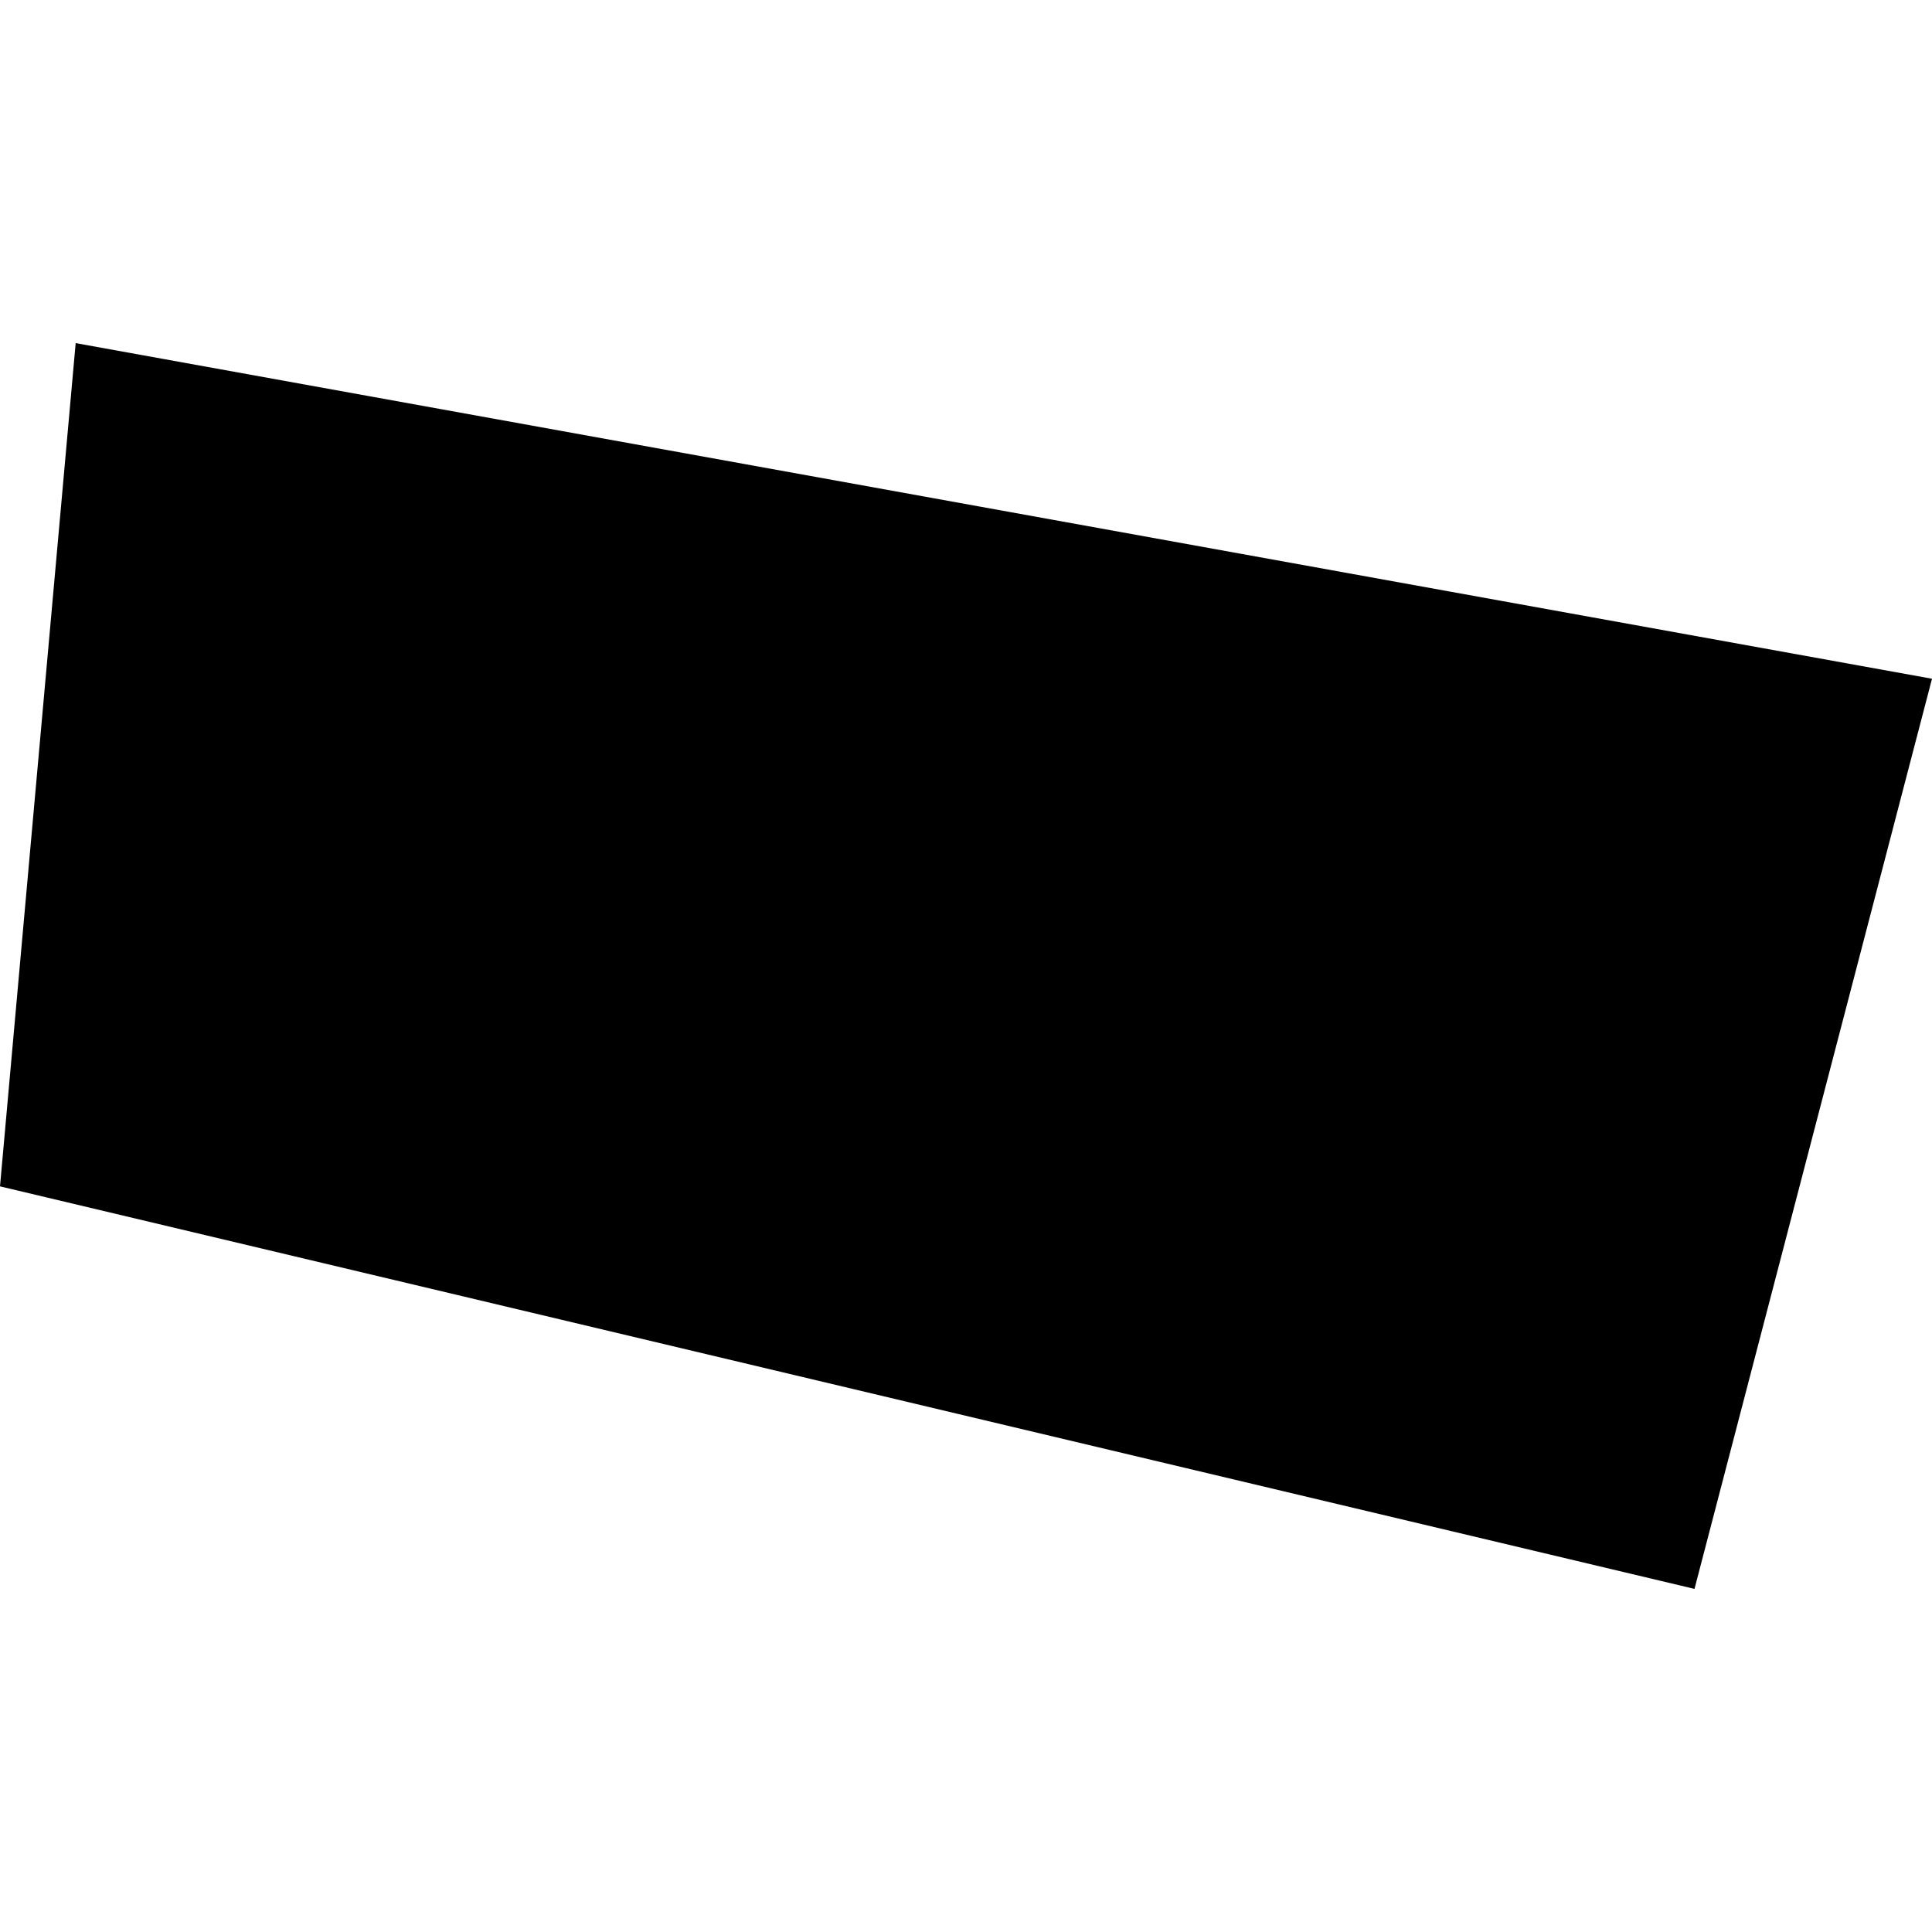 <?xml version="1.0" encoding="utf-8" standalone="no"?>
<!DOCTYPE svg PUBLIC "-//W3C//DTD SVG 1.1//EN"
  "http://www.w3.org/Graphics/SVG/1.1/DTD/svg11.dtd">
<!-- Created with matplotlib (https://matplotlib.org/) -->
<svg height="288pt" version="1.1" viewBox="0 0 288 288" width="288pt" xmlns="http://www.w3.org/2000/svg" xmlns:xlink="http://www.w3.org/1999/xlink">
 <defs>
  <style type="text/css">
*{stroke-linecap:butt;stroke-linejoin:round;}
  </style>
 </defs>
 <g id="figure_1">
  <g id="patch_1">
   <path d="M 0 288 
L 288 288 
L 288 0 
L 0 0 
z
" style="fill:none;opacity:0;"/>
  </g>
  <g id="axes_1">
   <g id="PatchCollection_1">
    <path clip-path="url(#p43764c543b)" d="M 11.281 51.147 
L 288 101.179 
L 252.595 236.853 
L 0 176.849 
L 11.281 51.147 
"/>
   </g>
  </g>
 </g>
 <defs>
  <clipPath id="p43764c543b">
   <rect height="185.705" width="288" x="0" y="51.147"/>
  </clipPath>
 </defs>
</svg>
